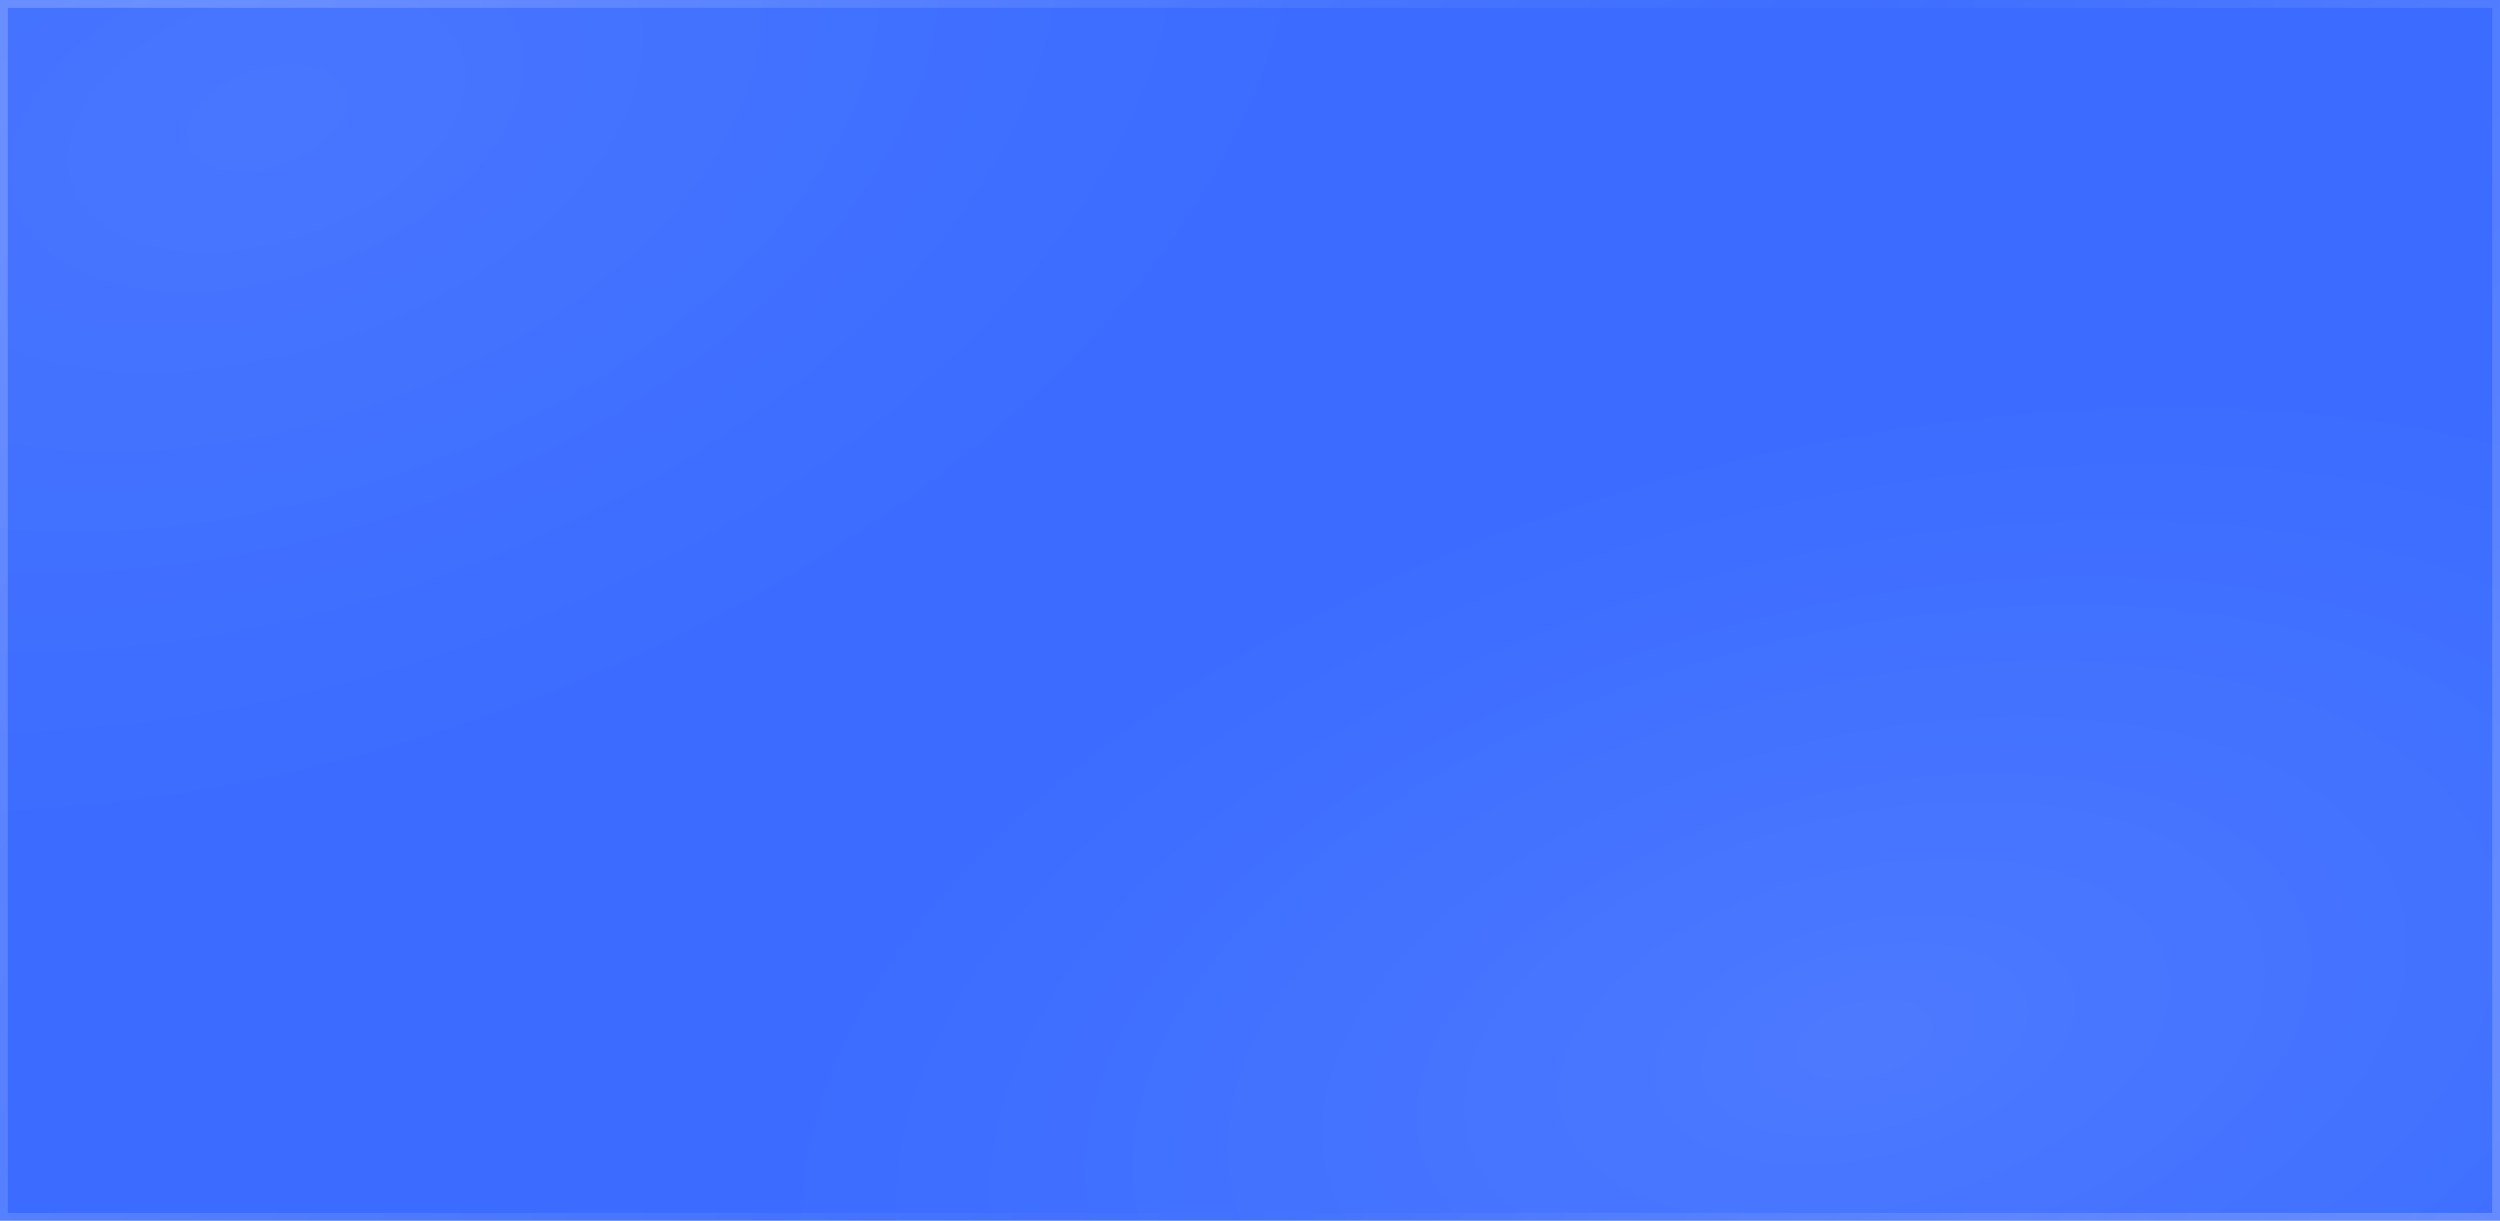 <?xml version="1.0" encoding="UTF-8"?> <svg xmlns="http://www.w3.org/2000/svg" width="299" height="146" viewBox="0 0 299 146" fill="none"><rect width="299" height="146" fill="#3B6CFF"></rect><rect width="299" height="146" fill="url(#paint0_radial_7_3189)" fill-opacity="0.07"></rect><rect width="299" height="146" fill="url(#paint1_radial_7_3189)" fill-opacity="0.09"></rect><rect x="0.469" y="0.469" width="298.063" height="145.063" stroke="url(#paint2_linear_7_3189)" stroke-opacity="0.2" stroke-width="0.937"></rect><rect x="0.469" y="0.469" width="298.063" height="145.063" stroke="url(#paint3_linear_7_3189)" stroke-opacity="0.2" stroke-width="0.937"></rect><defs><radialGradient id="paint0_radial_7_3189" cx="0" cy="0" r="1" gradientTransform="matrix(74.511 50.167 -102.74 69.174 32.002 13.507)" gradientUnits="userSpaceOnUse"><stop stop-color="white"></stop><stop offset="1" stop-color="white" stop-opacity="0"></stop></radialGradient><radialGradient id="paint1_radial_7_3189" cx="0" cy="0" r="1" gradientTransform="matrix(-57.316 -56.599 115.912 -53.21 222.578 124.454)" gradientUnits="userSpaceOnUse"><stop stop-color="white"></stop><stop offset="1" stop-color="white" stop-opacity="0"></stop></radialGradient><linearGradient id="paint2_linear_7_3189" x1="265.877" y1="226.862" x2="138.607" y2="170.675" gradientUnits="userSpaceOnUse"><stop stop-color="white"></stop><stop offset="1" stop-color="white" stop-opacity="0"></stop></linearGradient><linearGradient id="paint3_linear_7_3189" x1="5.66817e-08" y1="12.354" x2="170.427" y2="109.156" gradientUnits="userSpaceOnUse"><stop stop-color="white"></stop><stop offset="1" stop-color="white" stop-opacity="0"></stop></linearGradient></defs></svg> 